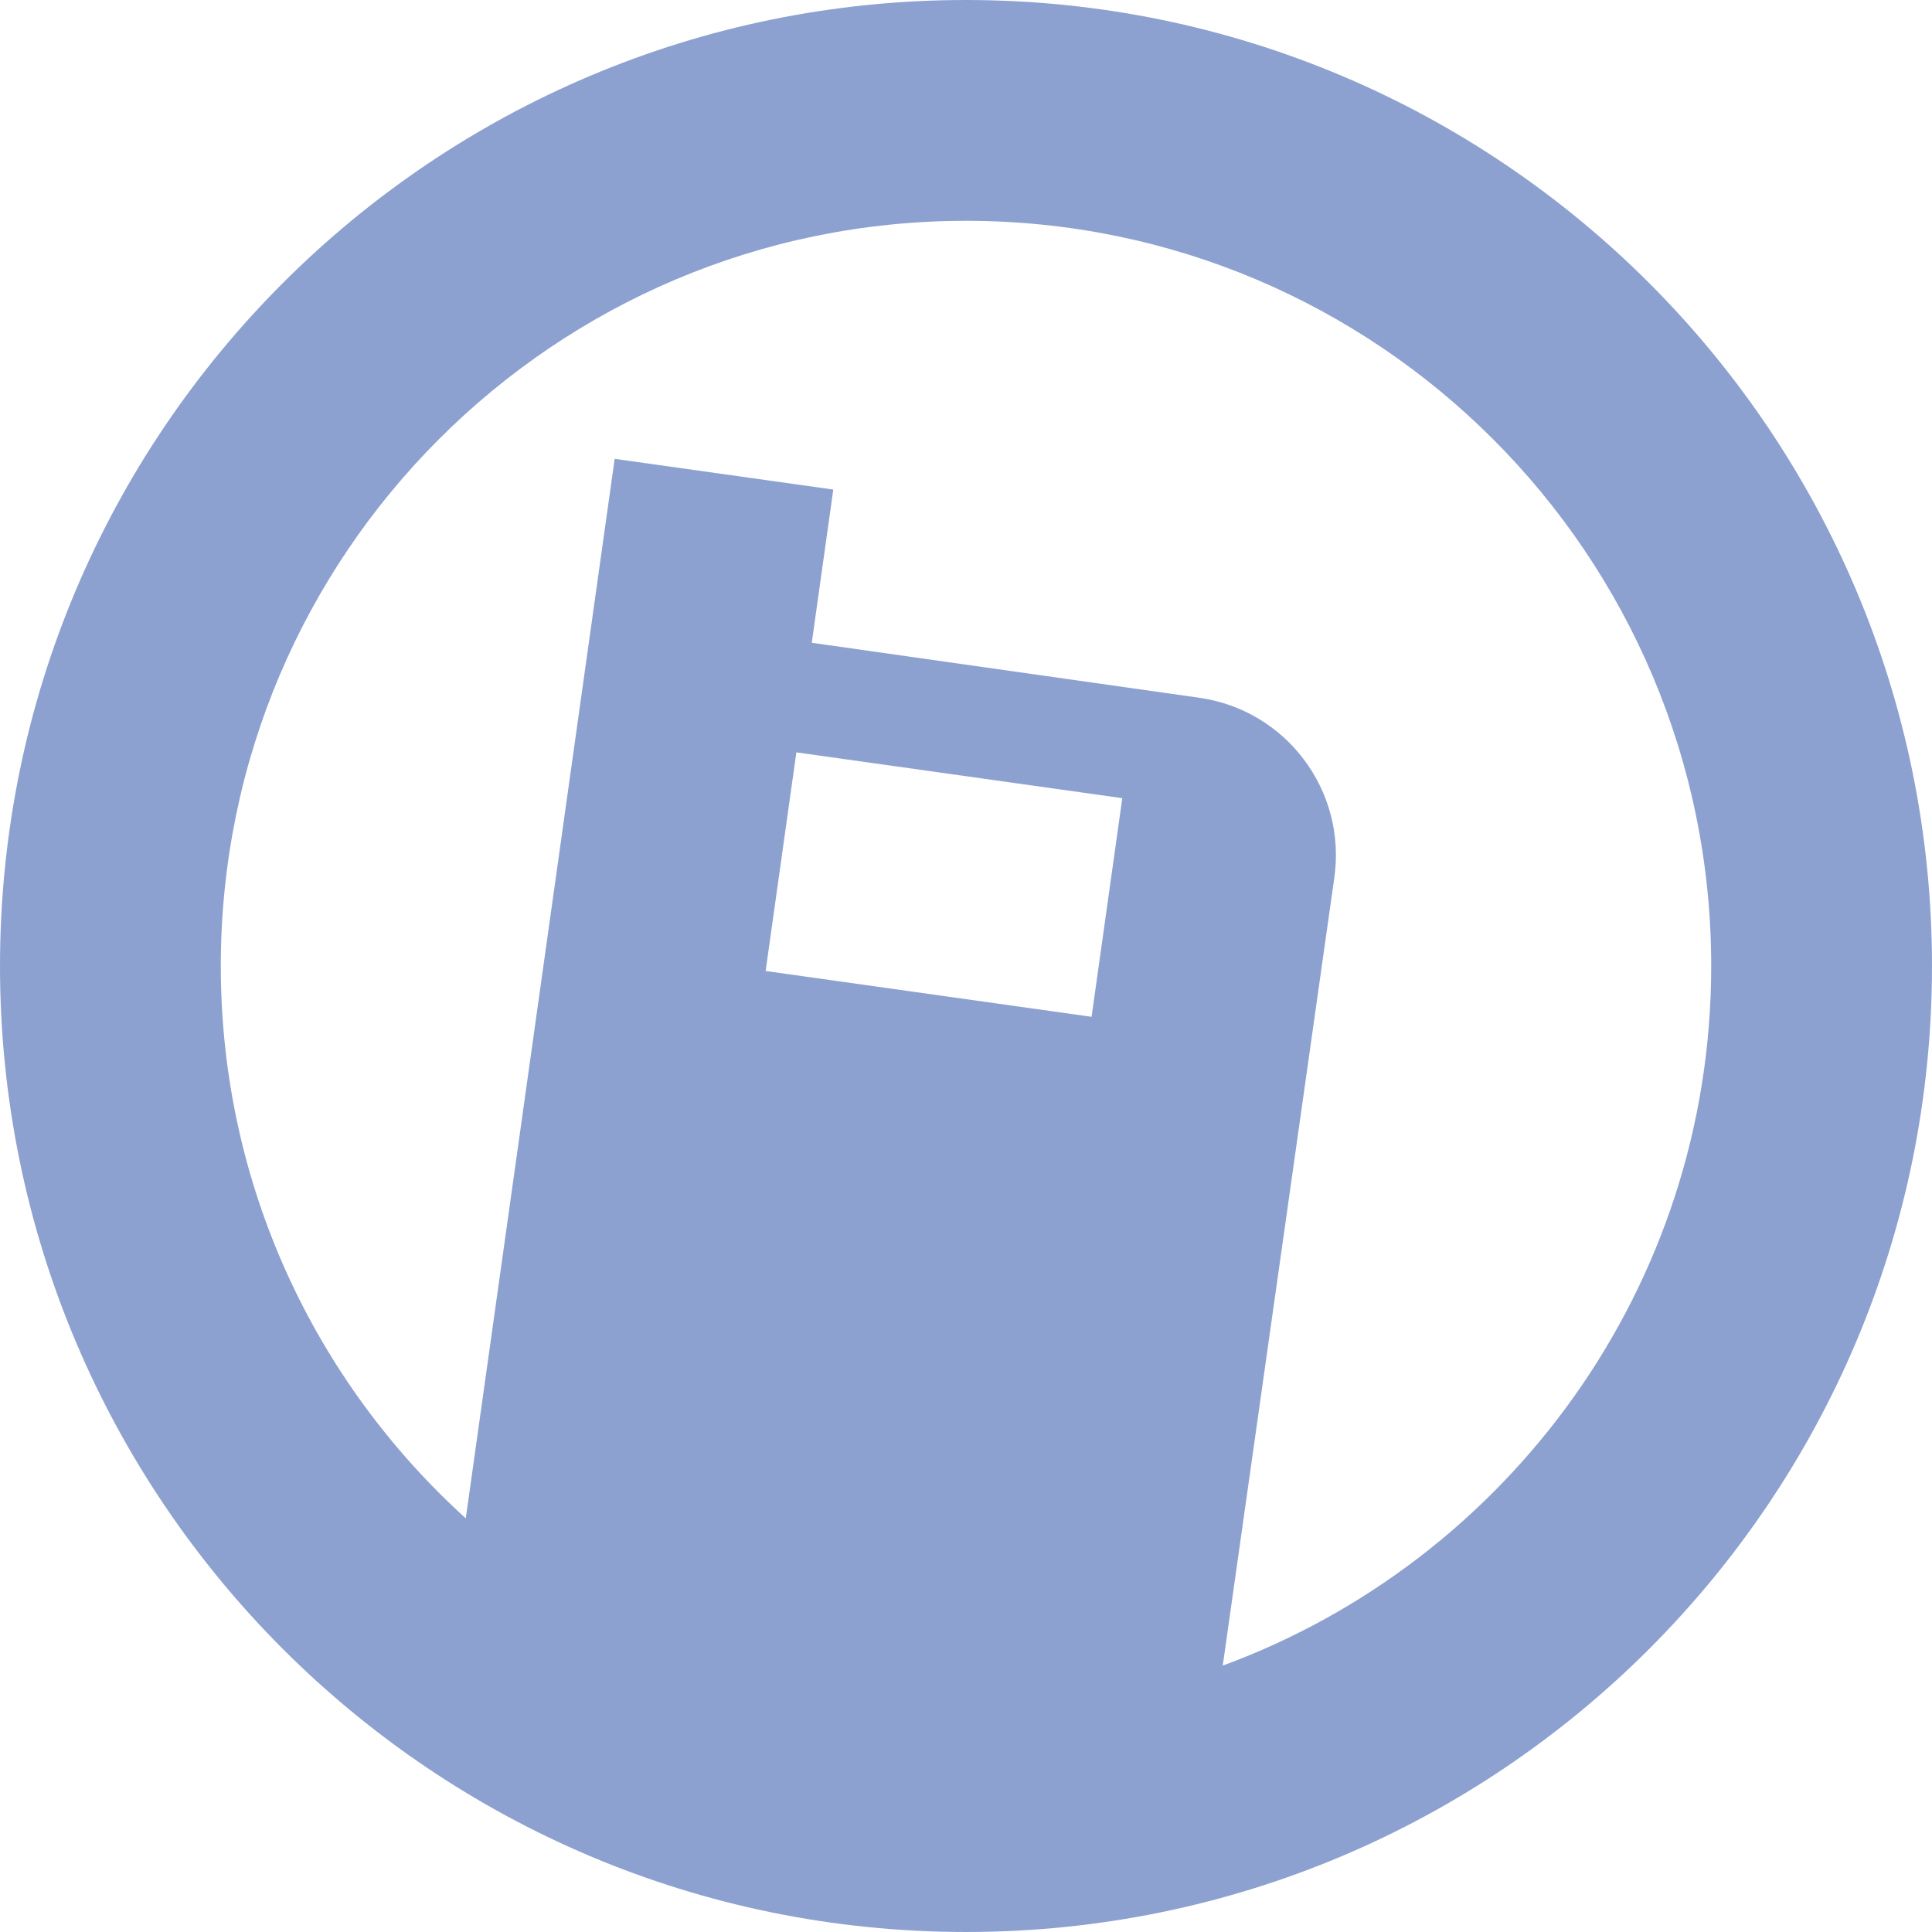<?xml version="1.0" encoding="UTF-8" standalone="no"?>
<!-- Created with Inkscape (http://www.inkscape.org/) -->

<svg
   xmlns:dc="http://purl.org/dc/elements/1.1/"
   xmlns:cc="http://creativecommons.org/ns#"
   xmlns:rdf="http://www.w3.org/1999/02/22-rdf-syntax-ns#"
   xmlns:svg="http://www.w3.org/2000/svg"
   xmlns="http://www.w3.org/2000/svg"
   xmlns:sodipodi="http://sodipodi.sourceforge.net/DTD/sodipodi-0.dtd"
   xmlns:inkscape="http://www.inkscape.org/namespaces/inkscape"
   width="212.598"
   height="212.598"
   id="svg2"
   version="1.1"
   inkscape:version="0.48.3.1 r9886"
   sodipodi:docname="Neues Dokument 1">
  <defs
     id="defs4" />
  <sodipodi:namedview
     id="base"
     pagecolor="#ffffff"
     bordercolor="#666666"
     borderopacity="1.0"
     inkscape:pageopacity="0.0"
     inkscape:pageshadow="2"
     inkscape:zoom="1.8838401"
     inkscape:cx="106.29883"
     inkscape:cy="106.29883"
     inkscape:document-units="mm"
     inkscape:current-layer="layer1"
     showgrid="false"
     units="mm"
     borderlayer="true"
     inkscape:showpageshadow="false"
     fit-margin-top="0"
     fit-margin-left="0"
     fit-margin-right="0"
     fit-margin-bottom="0"
     inkscape:window-width="1280"
     inkscape:window-height="977"
     inkscape:window-x="-4"
     inkscape:window-y="-4"
     inkscape:window-maximized="1" />
  <g
     inkscape:label="Ebene 1"
     inkscape:groupmode="layer"
     id="layer1"
     transform="translate(49.578,-405.138)">
    <path
       id="path3051"
       style="fill:#8da1d0;fill-opacity:1;fill-rule:nonzero;stroke:none"
       d="m 84.975,588.422 c 0,0 0,0 0,0 0,0 12.278,-86.717 12.278,-86.717 1.357,-9.568 -5.297,-18.431 -14.866,-19.786 0,0 -42.638,-6.05 -42.638,-6.05 0,0 2.369,-16.86 2.369,-16.86 0,0 -24.058,-3.381 -24.058,-3.381 0,0 -16.384,116.588 -16.384,116.588 0,0 0,0 0,0 -16.556,-15.005 -26.957,-36.677 -26.957,-60.776 0,-45.294 36.714,-82.003 82.002,-82.003 45.289,0 82.003,36.709 82.003,82.003 0,35.334 -22.411,65.451 -53.75,76.982 z M 34.674,511.986 c 0,0 3.381,-24.058 3.381,-24.058 0,0 35.865,5.042 35.865,5.042 0,0 -3.381,24.058 -3.381,24.058 0,0 -35.865,-5.042 -35.865,-5.042 z M 56.721,405.138 c -58.707,0 -106.299,47.59 -106.299,106.299 0,58.708 47.592,106.298 106.299,106.298 58.707,0 106.299,-47.59 106.299,-106.298 0,-58.709 -47.592,-106.299 -106.299,-106.299 z"
       inkscape:connector-curvature="0" />
  </g>
</svg>
